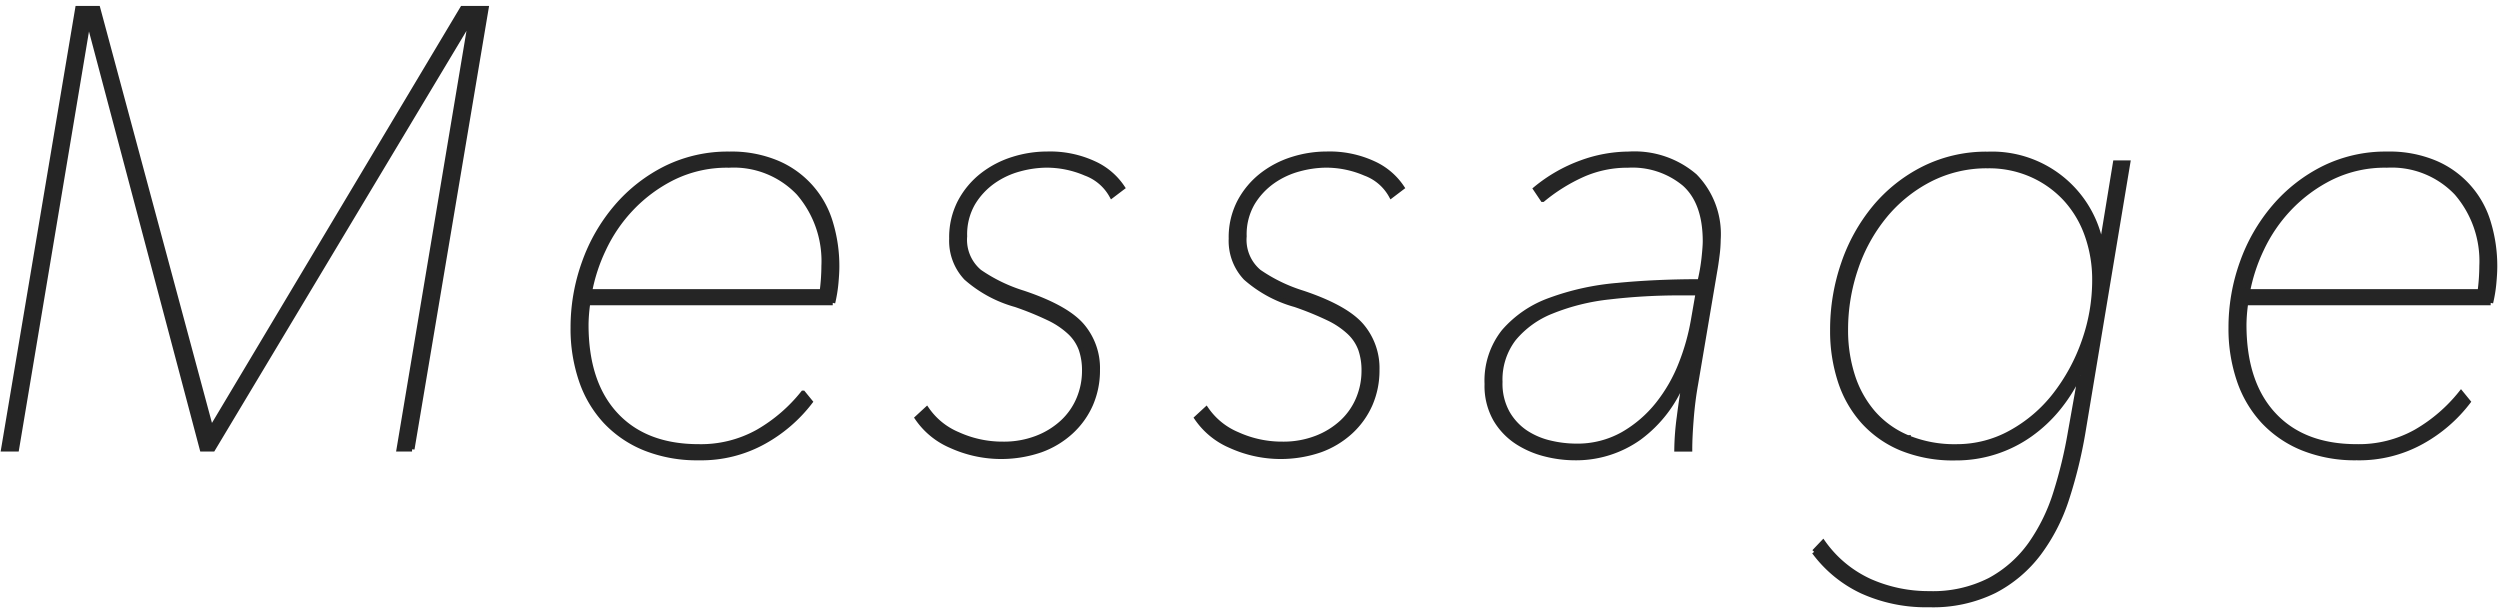 <svg xmlns="http://www.w3.org/2000/svg" width="253" height="62" viewBox="0 0 253 62">
  <defs>
    <style>
      .cls-2 {
        fill: #252525;
        stroke: #252525;
        stroke-width: 0.5px;
        fill-rule: evenodd;
      }
    </style>
  </defs>
  <path class="cls-2" d="M71.7,557.451l7.5-44.6H76.8L51.362,555.435,39.9,512.847h-2.04l-7.5,44.6h1.32l7.2-43.029h0.18l11.4,43.029h1.08l25.8-43.029h0.24l-7.2,43.029H71.7Zm42.573-14.805a14.209,14.209,0,0,0,.33-2.016c0.06-.671.09-1.218,0.09-1.638a15.1,15.1,0,0,0-.632-4.41,9.463,9.463,0,0,0-5.383-6.079,11.886,11.886,0,0,0-4.87-.914,14.14,14.14,0,0,0-6.436,1.449,15.931,15.931,0,0,0-4.992,3.906,17.845,17.845,0,0,0-3.248,5.639,19.337,19.337,0,0,0-1.142,6.583,16.154,16.154,0,0,0,.84,5.324,11.513,11.513,0,0,0,2.46,4.158,11.232,11.232,0,0,0,3.99,2.709,14.177,14.177,0,0,0,5.431.976,13.039,13.039,0,0,0,6.66-1.67,15.109,15.109,0,0,0,4.621-4l-0.72-.882a16.134,16.134,0,0,1-4.531,3.906,11.811,11.811,0,0,1-6.03,1.512q-5.4,0-8.4-3.226t-3-9.112a16.013,16.013,0,0,1,.18-2.215h24.782Zm-24.6-1.134a17.472,17.472,0,0,1,1.41-4.295,15.534,15.534,0,0,1,2.82-4.135,15.08,15.08,0,0,1,4.23-3.118,12.358,12.358,0,0,1,5.641-1.241,9.054,9.054,0,0,1,7.05,2.8,10.537,10.537,0,0,1,2.551,7.381,20.518,20.518,0,0,1-.18,2.608H89.675ZM122.827,554.3a7.875,7.875,0,0,0,3.42,2.8,12.277,12.277,0,0,0,9.061.44,9.087,9.087,0,0,0,3.09-1.863,8.3,8.3,0,0,0,1.981-2.778,8.593,8.593,0,0,0,.69-3.473,6.606,6.606,0,0,0-1.59-4.483q-1.592-1.83-5.911-3.282a16.221,16.221,0,0,1-4.44-2.146,4.222,4.222,0,0,1-1.5-3.6,6.3,6.3,0,0,1,.84-3.378,7.338,7.338,0,0,1,2.07-2.21,8.414,8.414,0,0,1,2.67-1.231,10.665,10.665,0,0,1,2.7-.379,10.023,10.023,0,0,1,3.961.819,4.95,4.95,0,0,1,2.64,2.268l1.08-.819a6.846,6.846,0,0,0-2.85-2.425,10.581,10.581,0,0,0-4.771-.977,11.485,11.485,0,0,0-3.45.536,9.753,9.753,0,0,0-3.09,1.606,8.4,8.4,0,0,0-2.25,2.678,7.739,7.739,0,0,0-.871,3.748,5.448,5.448,0,0,0,1.471,3.969,12.716,12.716,0,0,0,5.01,2.709,31.275,31.275,0,0,1,3.33,1.354,8.376,8.376,0,0,1,2.16,1.45,4.469,4.469,0,0,1,1.141,1.732,6.505,6.505,0,0,1,.33,2.142,7.335,7.335,0,0,1-.57,2.867,6.816,6.816,0,0,1-1.651,2.362,8.084,8.084,0,0,1-2.61,1.607,9.237,9.237,0,0,1-3.39.6,10.874,10.874,0,0,1-4.59-.976,7.18,7.18,0,0,1-3.151-2.552Zm28.286,0a7.872,7.872,0,0,0,3.421,2.8,12.274,12.274,0,0,0,9.06.44,9.1,9.1,0,0,0,3.091-1.863,8.315,8.315,0,0,0,1.98-2.778,8.593,8.593,0,0,0,.69-3.473,6.606,6.606,0,0,0-1.59-4.483q-1.591-1.83-5.911-3.282a16.221,16.221,0,0,1-4.44-2.146,4.222,4.222,0,0,1-1.5-3.6,6.3,6.3,0,0,1,.84-3.378,7.351,7.351,0,0,1,2.07-2.21,8.414,8.414,0,0,1,2.67-1.231,10.665,10.665,0,0,1,2.7-.379,10.023,10.023,0,0,1,3.961.819,4.946,4.946,0,0,1,2.64,2.268l1.08-.819a6.846,6.846,0,0,0-2.85-2.425,10.581,10.581,0,0,0-4.771-.977,11.485,11.485,0,0,0-3.45.536,9.764,9.764,0,0,0-3.09,1.606,8.4,8.4,0,0,0-2.25,2.678,7.739,7.739,0,0,0-.87,3.748,5.448,5.448,0,0,0,1.47,3.969,12.716,12.716,0,0,0,5.01,2.709,31.275,31.275,0,0,1,3.33,1.354,8.383,8.383,0,0,1,2.161,1.45,4.477,4.477,0,0,1,1.14,1.732,6.505,6.505,0,0,1,.33,2.142,7.335,7.335,0,0,1-.57,2.867,6.8,6.8,0,0,1-1.651,2.362,8.084,8.084,0,0,1-2.61,1.607,9.237,9.237,0,0,1-3.39.6,10.874,10.874,0,0,1-4.59-.976,7.18,7.18,0,0,1-3.151-2.552Zm52.422-14.868q0.117-.629.234-1.575a13.388,13.388,0,0,0,.118-1.638,8.368,8.368,0,0,0-2.37-6.394,9.371,9.371,0,0,0-6.69-2.237,14.2,14.2,0,0,0-4.8.882,15.64,15.64,0,0,0-4.62,2.646l0.72,1.071a17.726,17.726,0,0,1,4.05-2.52,11.191,11.191,0,0,1,4.591-.945,8.24,8.24,0,0,1,5.7,1.879q2.1,1.878,2.1,5.827c0,0.339-.04.892-0.12,1.655a19.361,19.361,0,0,1-.42,2.42q-4.441,0-8.34.377a26.07,26.07,0,0,0-6.841,1.506,11.113,11.113,0,0,0-4.65,3.171,7.977,7.977,0,0,0-1.711,5.305,6.814,6.814,0,0,0,.871,3.578,6.931,6.931,0,0,0,2.194,2.292,9.44,9.44,0,0,0,2.854,1.224,12.268,12.268,0,0,0,2.914.376,11.005,11.005,0,0,0,6.58-2.047,13.142,13.142,0,0,0,4.417-5.765h0.18q-0.306,1.7-.557,3.685a26.8,26.8,0,0,0-.251,3.245h1.32q0-1.2.146-3.055t0.442-3.5Zm-2.168,4.977a22.269,22.269,0,0,1-1.23,4.379,15.787,15.787,0,0,1-2.34,4.1,12.354,12.354,0,0,1-3.54,3.055,9.362,9.362,0,0,1-4.771,1.2,11.42,11.42,0,0,1-2.61-.315,7.612,7.612,0,0,1-2.46-1.039,5.929,5.929,0,0,1-1.86-1.985,6.061,6.061,0,0,1-.75-3.15,6.8,6.8,0,0,1,1.38-4.378,9.5,9.5,0,0,1,3.84-2.772,21.728,21.728,0,0,1,5.82-1.449,60.726,60.726,0,0,1,7.321-.41h1.68Zm39.171,5.607-1.02,5.733a45.986,45.986,0,0,1-1.47,6.1,18.68,18.68,0,0,1-2.55,5.222,12.123,12.123,0,0,1-4.111,3.639,12.691,12.691,0,0,1-6.15,1.36,14.65,14.65,0,0,1-5.971-1.228,11.75,11.75,0,0,1-4.77-3.938l-0.9.945a12.766,12.766,0,0,0,4.83,3.969,15.7,15.7,0,0,0,6.811,1.386,14.047,14.047,0,0,0,6.6-1.418,13.253,13.253,0,0,0,4.5-3.811,18.853,18.853,0,0,0,2.82-5.512,46.9,46.9,0,0,0,1.62-6.584l4.561-27.4h-1.261l-1.32,8.064h-0.18a11.215,11.215,0,0,0-11.4-8.946,14.149,14.149,0,0,0-6.51,1.481,15.473,15.473,0,0,0-4.951,3.937,17.968,17.968,0,0,0-3.15,5.67,20.471,20.471,0,0,0-1.11,6.741,16.287,16.287,0,0,0,.78,5.135,11.358,11.358,0,0,0,2.34,4.1,10.755,10.755,0,0,0,3.871,2.709,13.89,13.89,0,0,0,5.43.976,12.95,12.95,0,0,0,7.591-2.394,14.417,14.417,0,0,0,2.82-2.646,16.29,16.29,0,0,0,2.07-3.276h0.18Zm-17.491,6.267a9.458,9.458,0,0,1-3.511-2.525,10.755,10.755,0,0,1-2.07-3.758,14.981,14.981,0,0,1-.69-4.61,19.186,19.186,0,0,1,1.02-6.218,16.813,16.813,0,0,1,2.91-5.3,14.47,14.47,0,0,1,4.561-3.7,12.62,12.62,0,0,1,5.91-1.389,10.658,10.658,0,0,1,4.471.916,10.394,10.394,0,0,1,3.42,2.462,10.665,10.665,0,0,1,2.16,3.662,13.419,13.419,0,0,1,.75,4.515,18.488,18.488,0,0,1-1.08,6.251,19.015,19.015,0,0,1-2.94,5.4,14.49,14.49,0,0,1-4.44,3.788A11.274,11.274,0,0,1,228,557.2,12.449,12.449,0,0,1,223.047,556.284Zm59.008-13.638a14.068,14.068,0,0,0,.33-2.016c0.06-.671.09-1.218,0.09-1.638a15.1,15.1,0,0,0-.632-4.41,9.465,9.465,0,0,0-5.382-6.079,11.894,11.894,0,0,0-4.871-.914,14.14,14.14,0,0,0-6.436,1.449,15.92,15.92,0,0,0-4.991,3.906,17.831,17.831,0,0,0-3.248,5.639,19.347,19.347,0,0,0-1.142,6.583,16.146,16.146,0,0,0,.84,5.324,11.518,11.518,0,0,0,2.46,4.158,11.236,11.236,0,0,0,3.99,2.709,14.181,14.181,0,0,0,5.431.976,13.045,13.045,0,0,0,6.661-1.67,15.1,15.1,0,0,0,4.62-4l-0.72-.882a16.12,16.12,0,0,1-4.531,3.906,11.811,11.811,0,0,1-6.03,1.512q-5.4,0-8.4-3.226t-3-9.112a16.013,16.013,0,0,1,.18-2.215h24.782Zm-24.6-1.134a17.488,17.488,0,0,1,1.41-4.295,15.557,15.557,0,0,1,2.82-4.135,15.087,15.087,0,0,1,4.231-3.118,12.356,12.356,0,0,1,5.64-1.241,9.058,9.058,0,0,1,7.051,2.8,10.536,10.536,0,0,1,2.55,7.381,20.518,20.518,0,0,1-.18,2.608H257.453Z" transform="translate(-30 -512)"/>
</svg>

